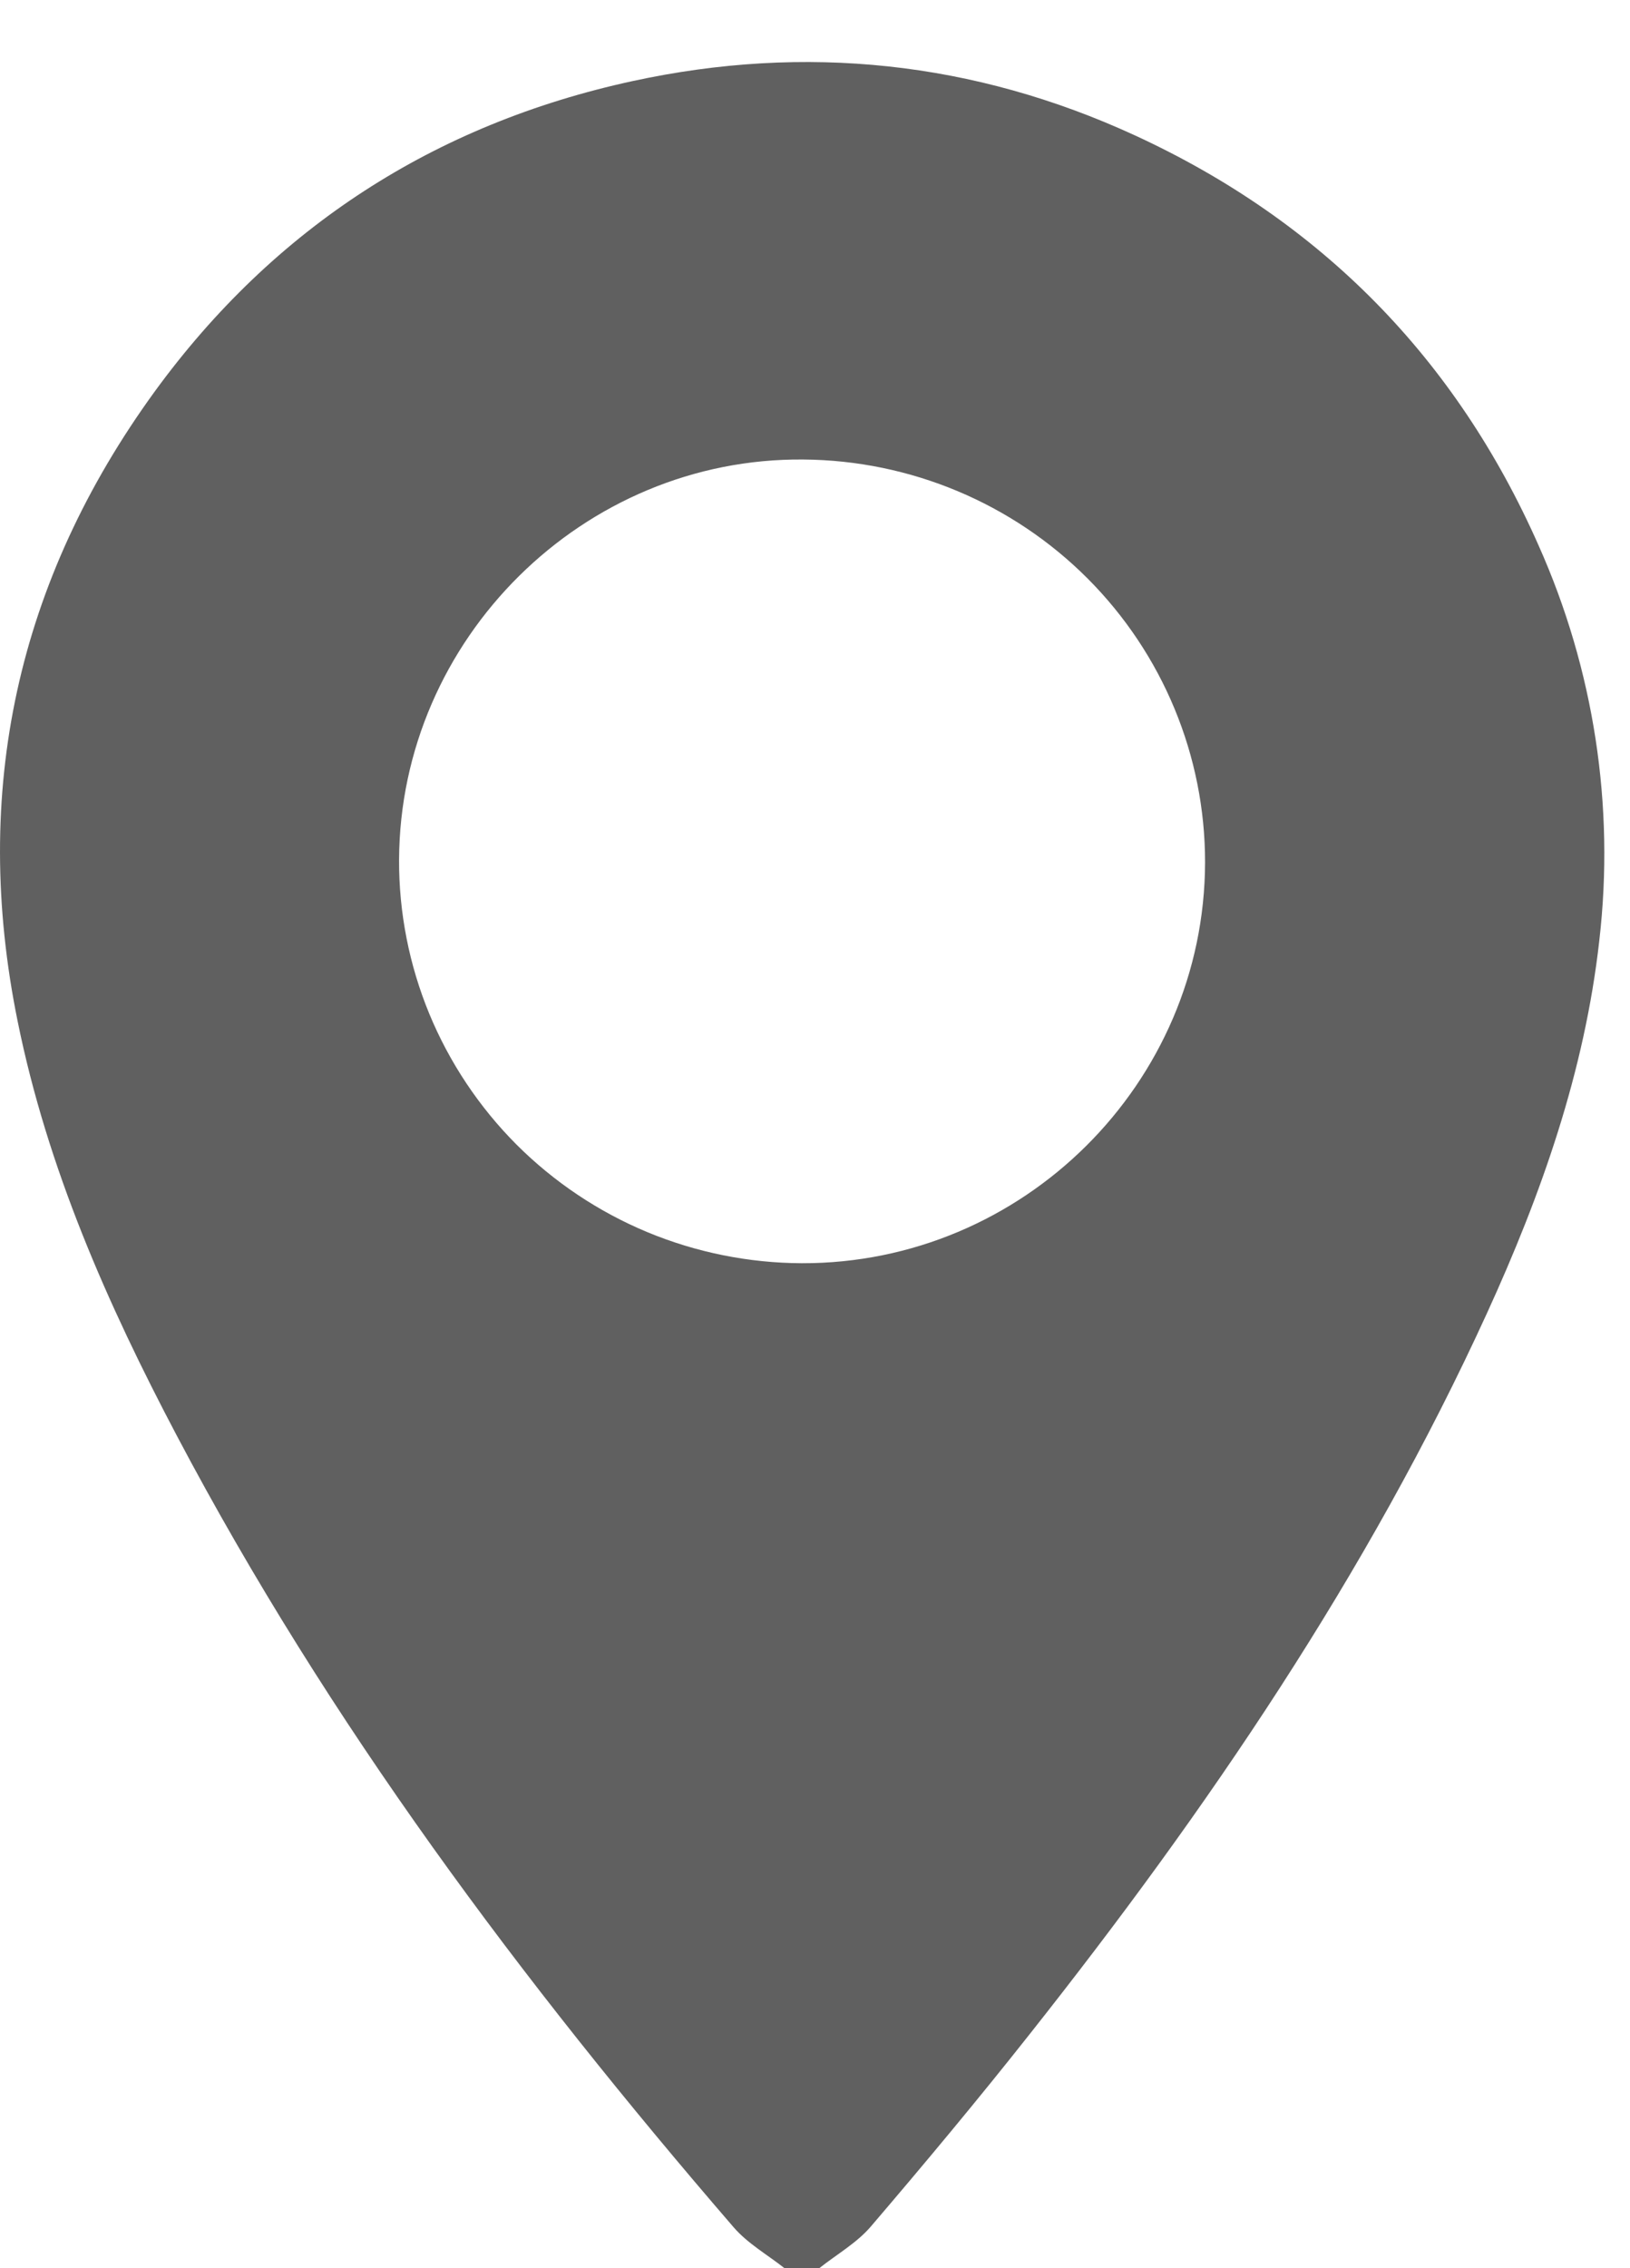 <?xml version="1.0" encoding="UTF-8"?> <svg xmlns="http://www.w3.org/2000/svg" width="23" height="32" viewBox="0 0 23 32" fill="none"><path d="M11.073 32.003C10.83 31.811 10.549 31.652 10.351 31.422C7.362 27.958 4.634 24.308 2.494 20.253C1.514 18.395 0.669 16.482 0.249 14.409C-0.41 11.169 0.241 8.195 2.185 5.521C3.868 3.213 6.134 1.75 8.926 1.144C11.363 0.615 13.745 0.865 16.014 1.91C18.644 3.121 20.547 5.062 21.71 7.695C22.491 9.443 22.787 11.368 22.567 13.268C22.36 15.118 21.749 16.85 20.98 18.531C19.297 22.21 17.033 25.534 14.531 28.696C13.802 29.619 13.048 30.523 12.283 31.418C12.086 31.646 11.804 31.807 11.562 31.999L11.073 32.003ZM11.314 17.822C14.437 17.829 16.997 15.284 17.004 12.166C17.005 10.666 16.409 9.227 15.347 8.162C14.285 7.098 12.843 6.494 11.336 6.483C8.231 6.454 5.645 9.012 5.631 12.129C5.628 12.874 5.773 13.612 6.057 14.302C6.342 14.991 6.76 15.618 7.287 16.147C7.815 16.675 8.442 17.095 9.133 17.383C9.824 17.67 10.565 17.819 11.314 17.822Z" fill="#606060"></path></svg> 